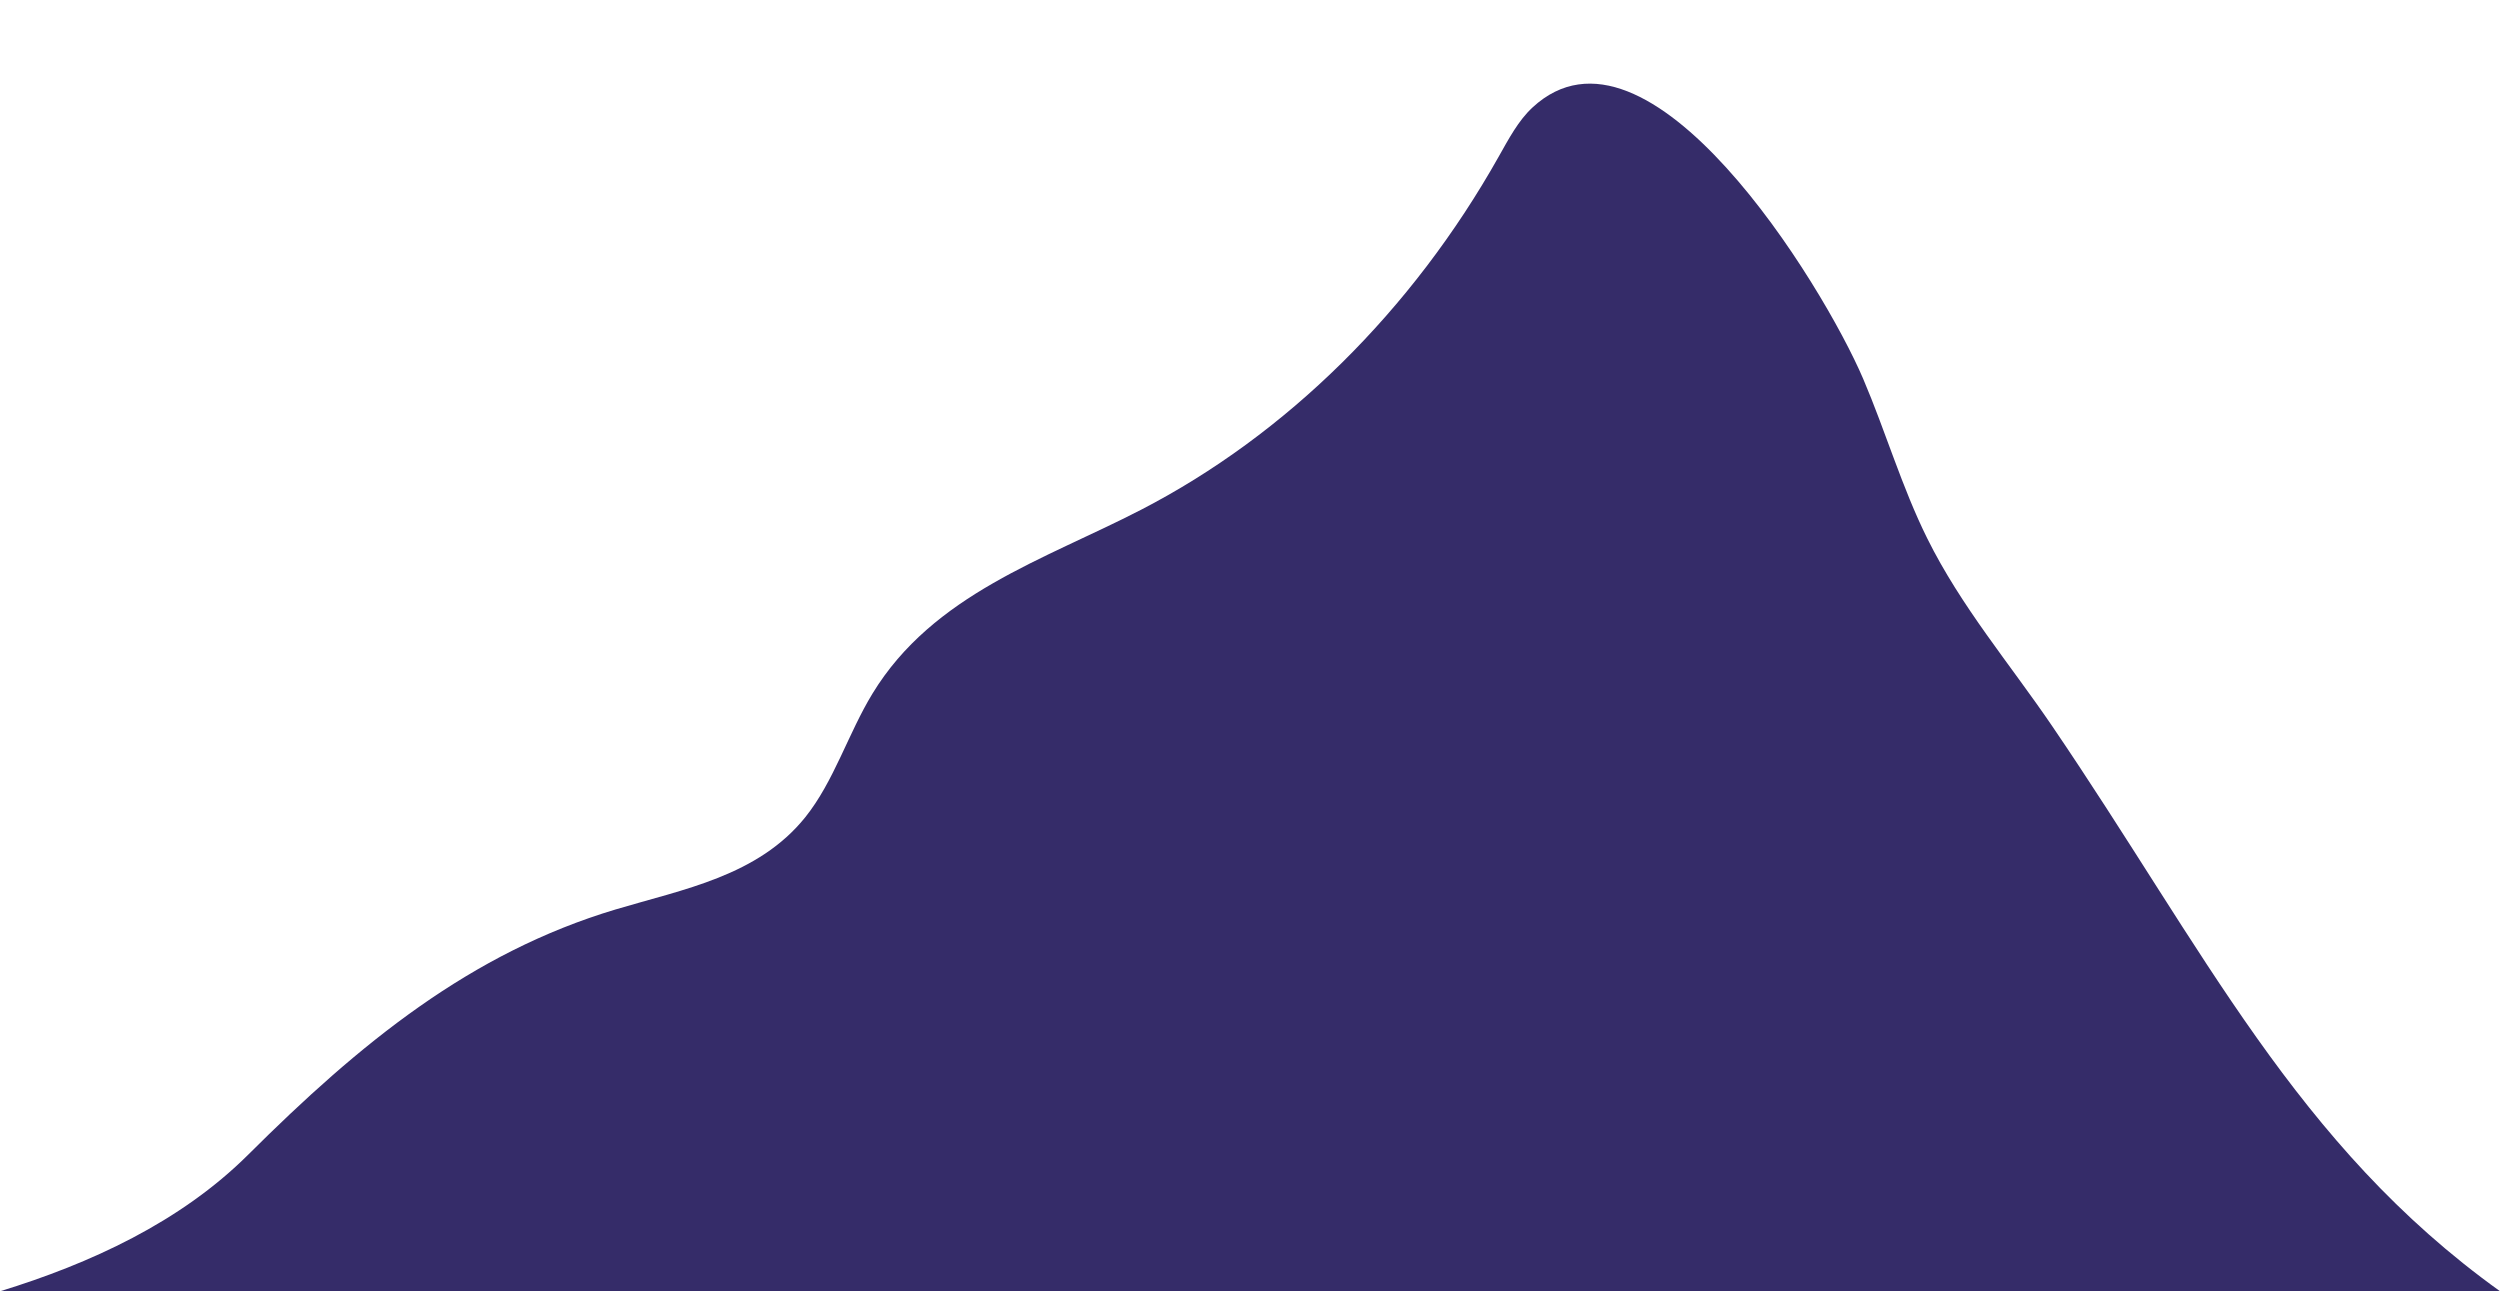 <?xml version="1.0" encoding="UTF-8" standalone="no"?><svg xmlns="http://www.w3.org/2000/svg" xmlns:xlink="http://www.w3.org/1999/xlink" fill="#000000" height="239.3" preserveAspectRatio="xMidYMid meet" version="1" viewBox="0.0 -15.5 463.3 239.3" width="463.3" zoomAndPan="magnify"><g id="change1_1"><path d="M463.32,223.802H0c16.72-5.14,33.43-12.8,46.021-25.34 c20.66-20.58,41.14-37.36,68.09-45.43c12.49-3.74,26.36-6.17,35.13-17.09 c5.31-6.63,7.94-15.5,12.44-22.89c11.24-18.46,31.9-24.84,49.76-34.07 c26.93-13.9,50.25-36.92,66.29-65.44c1.85-3.27,3.64-6.69,6.28-9.13 c21.48-19.88,53.82,32.86,61.26,50.26c4.17,9.77,7.189,20.14,11.89,29.61 c6.26,12.63,15.29,23.23,23.11,34.72C408.51,160.492,425.48,196.672,463.32,223.802z" fill="#352c69"/></g></svg>